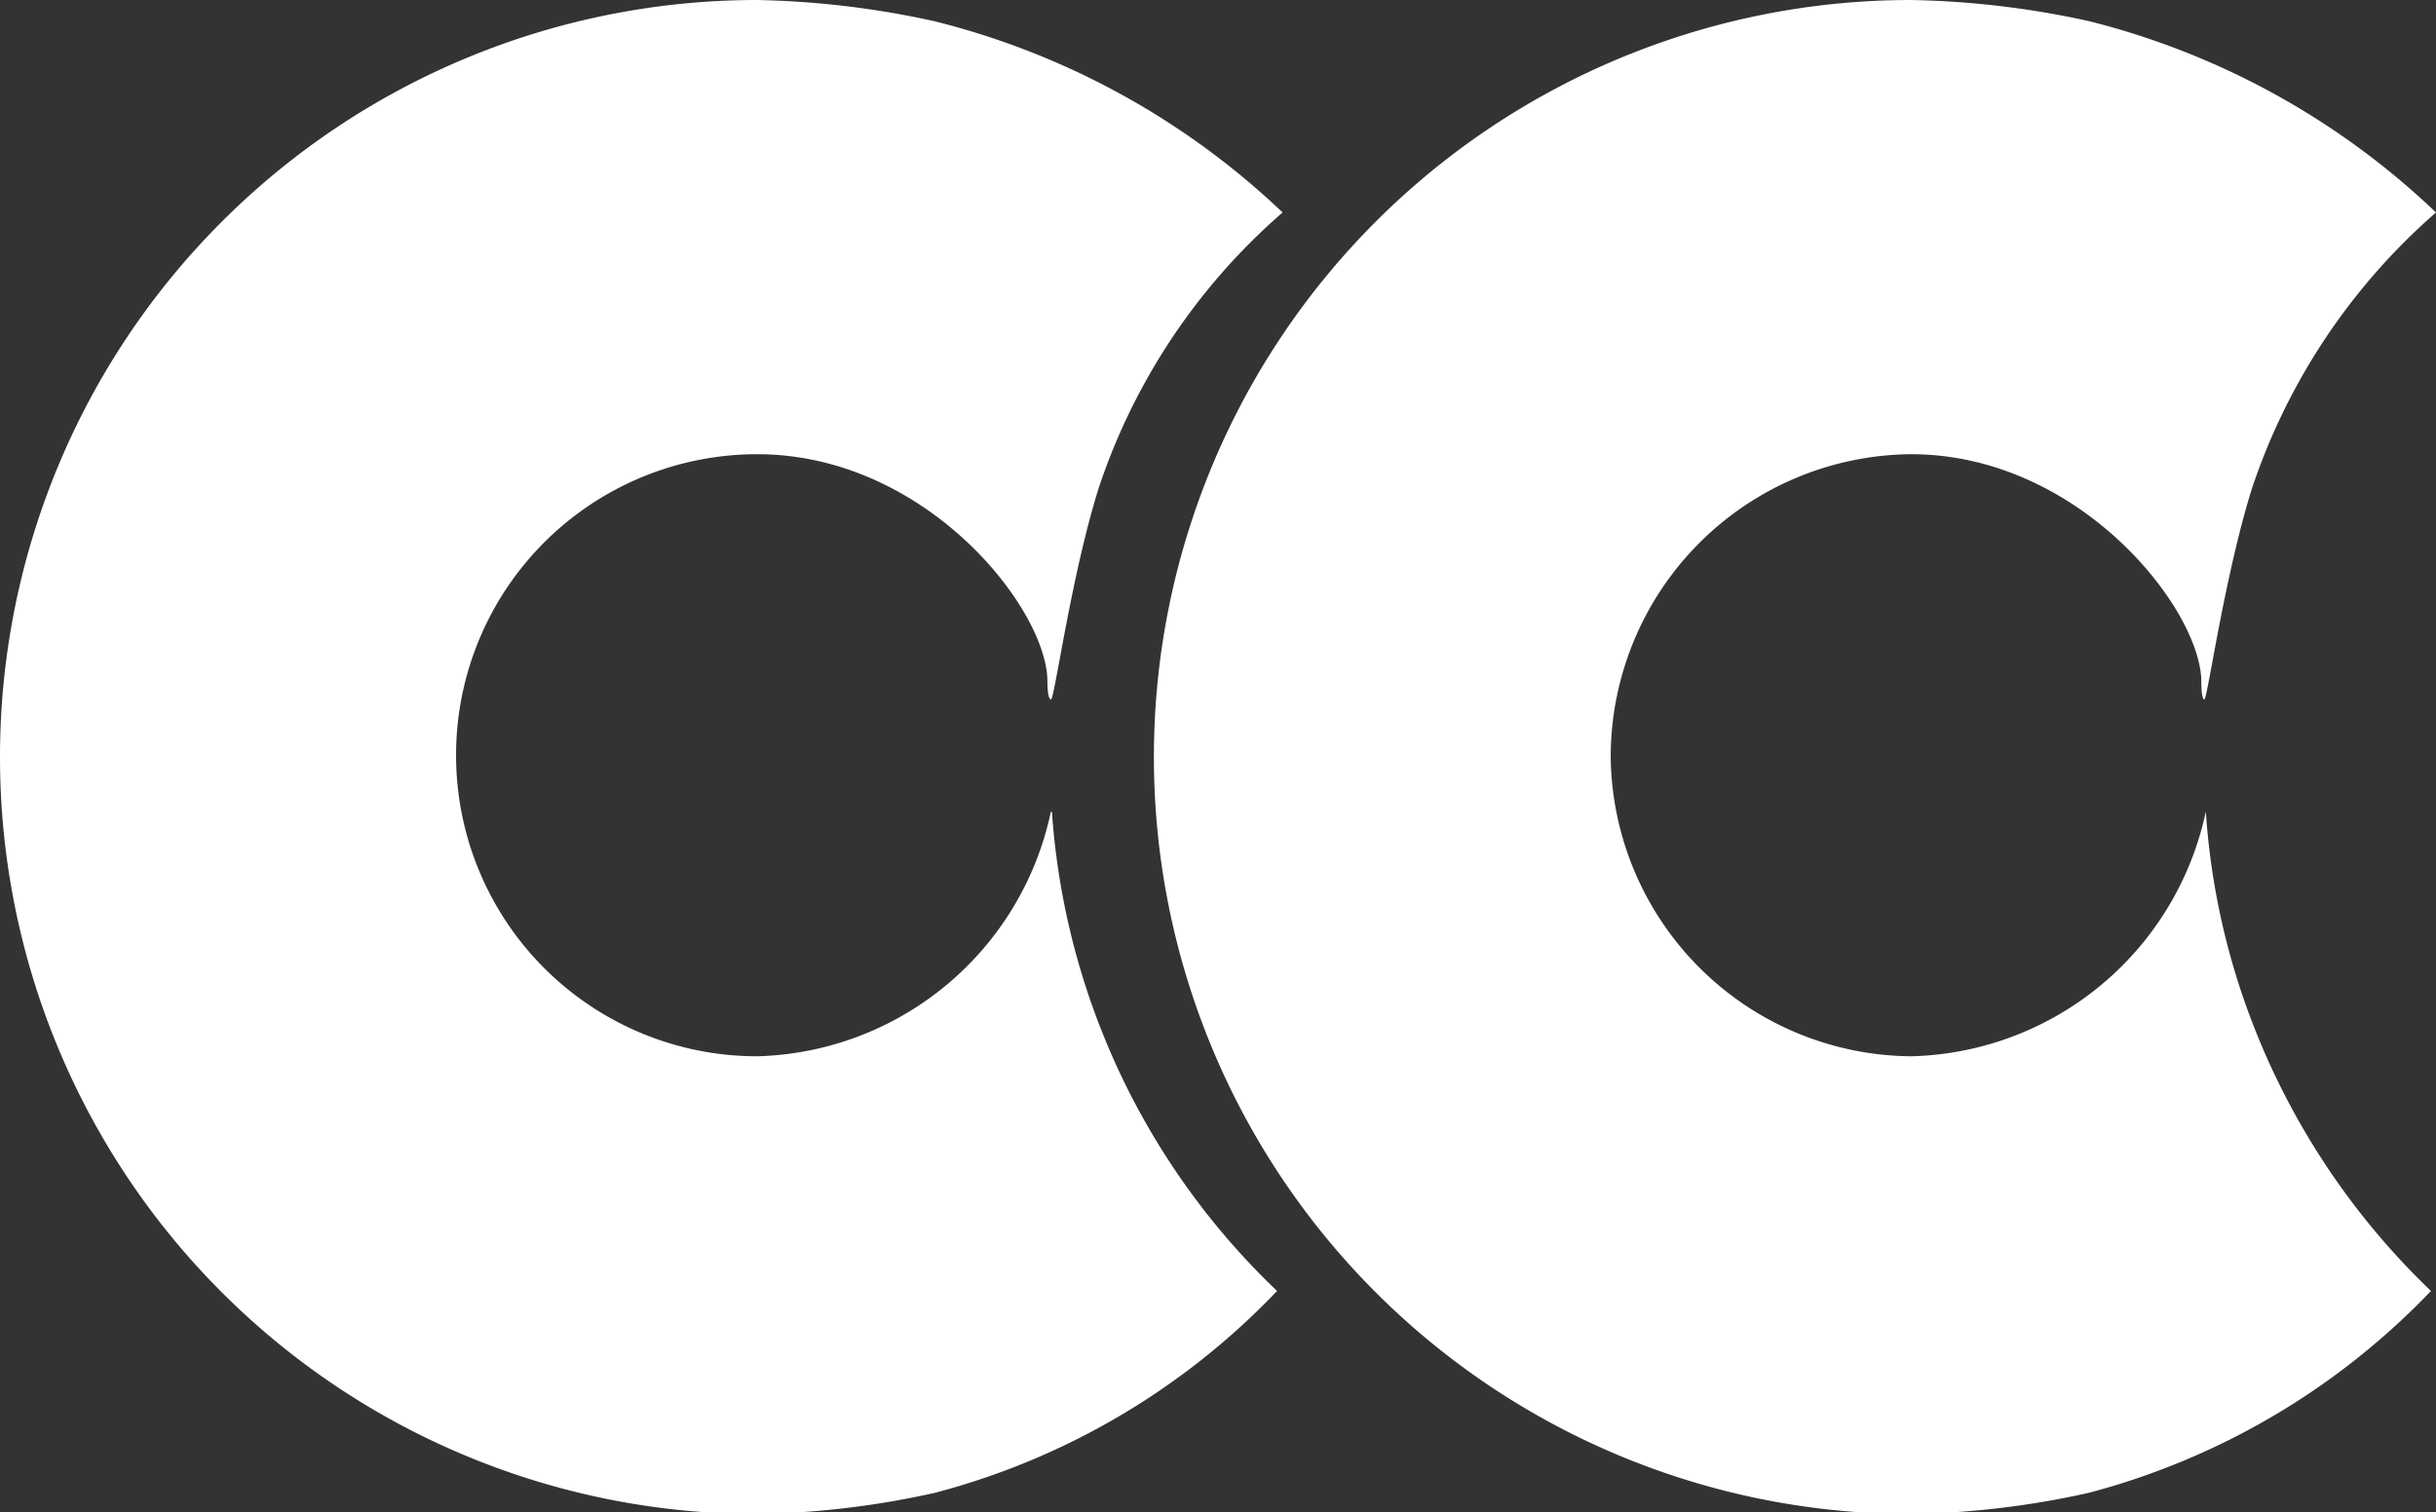 <svg xmlns="http://www.w3.org/2000/svg" viewBox="0 0 48.26 29.96"><rect x="0" y="0" width="48.26" height="29.96" fill="#333333" stroke="none"/><defs><style>.cls-1{fill:#fff;}</style></defs><title>cc</title><g id="Capa_2" data-name="Capa 2"><g id="Capa_1-2" data-name="Capa 1"><path class="cls-1" d="M43.7,16.08a6.12,6.12,0,0,1-5.84,4.85A6,6,0,0,1,31.91,15,6,6,0,0,1,37.86,9c3.3,0,5.69,3,5.75,4.46,0,.08,0,.39.06.4s.39-2.4.94-4.17a12.5,12.5,0,0,1,3.65-5.48A15.36,15.36,0,0,0,41.39.42,17.82,17.82,0,0,0,37.86,0a15,15,0,0,0,0,30,17.39,17.39,0,0,0,3.52-.42,14.47,14.47,0,0,0,6.78-4,14.63,14.63,0,0,1-3.54-5.32A14.28,14.28,0,0,1,43.7,16.08Z"/><path class="cls-1" d="M20.82,16.08A6.11,6.11,0,0,1,15,20.93,5.95,5.95,0,0,1,15,9c3.31,0,5.7,3,5.75,4.46,0,.08,0,.39.07.4s.39-2.4.94-4.17a12.41,12.41,0,0,1,3.65-5.48A15.4,15.4,0,0,0,18.51.42,17.82,17.82,0,0,0,15,0a15,15,0,0,0,0,30,17.39,17.39,0,0,0,3.52-.42,14.41,14.41,0,0,0,6.78-4,14.5,14.5,0,0,1-4.46-9.49Z"/></g></g></svg>
